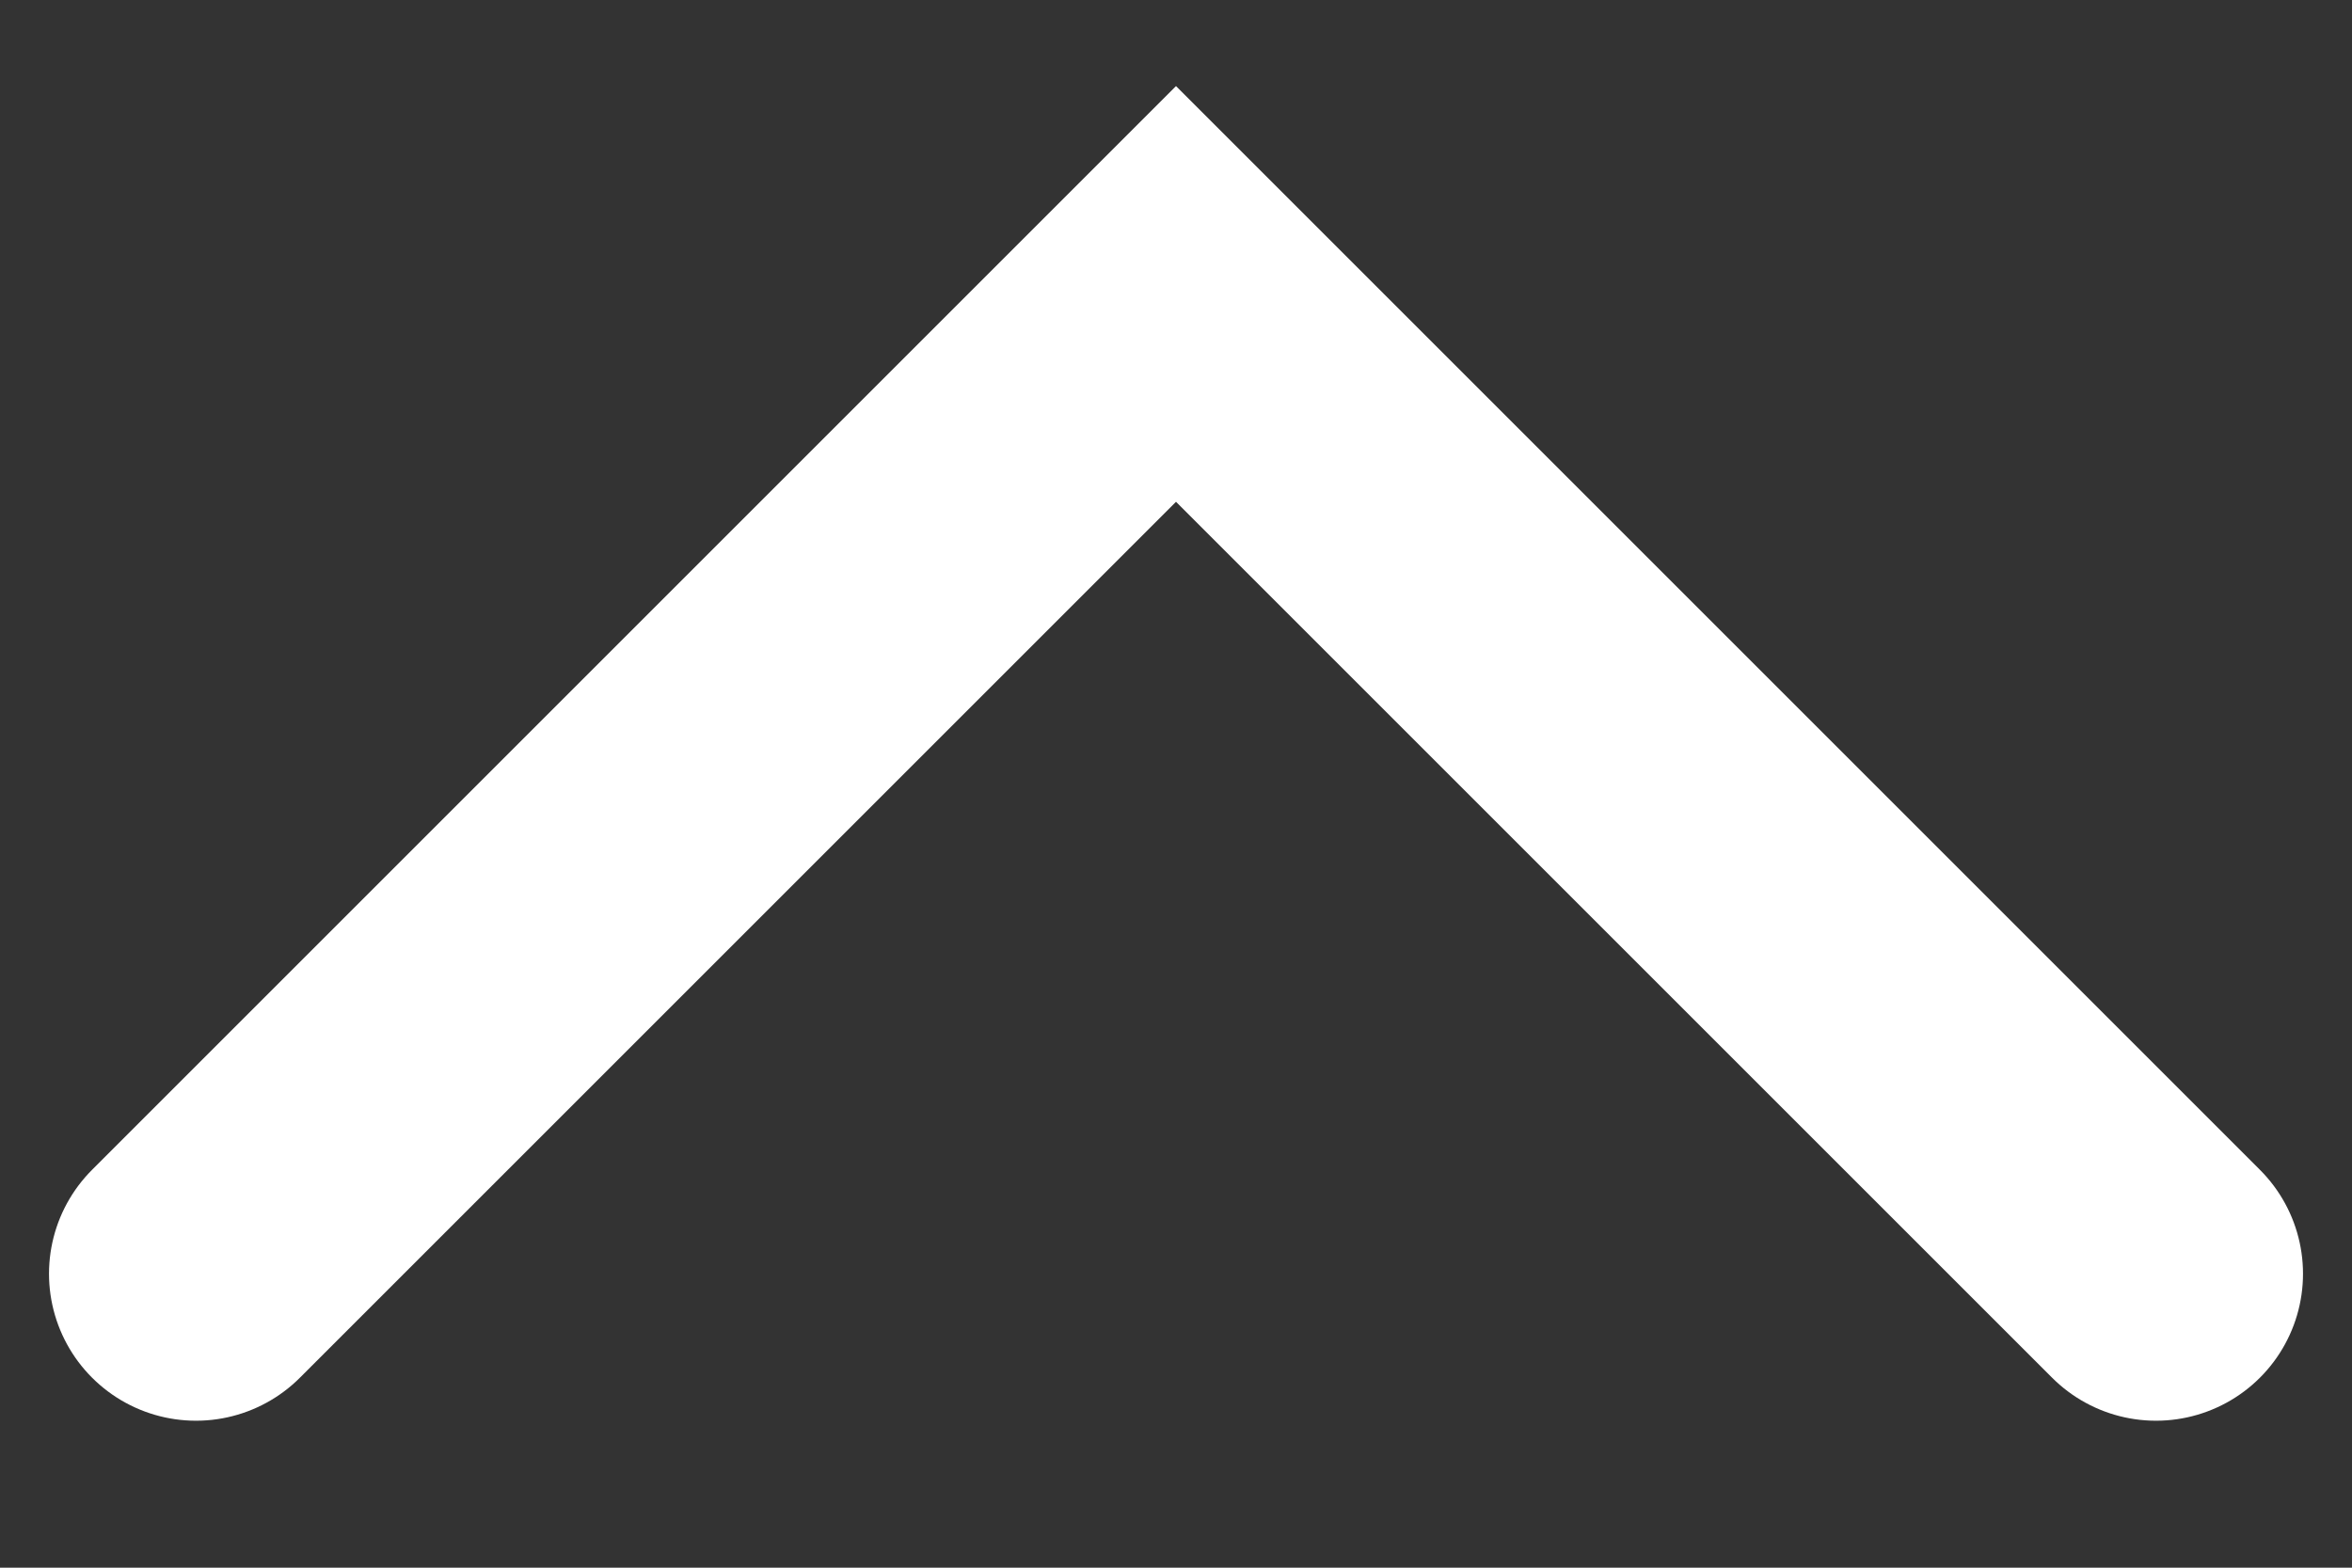 <svg width="12" height="8" viewBox="0 0 12 8" fill="none" xmlns="http://www.w3.org/2000/svg">
<rect x="0" y="0" width="12" height="8" fill="#333333" stroke="none"/>
<path id="Vector 2" d="M11 6.5L6 1.5L1 6.5" stroke="white" stroke-width="1.5" stroke-linecap="round"/>
</svg>
